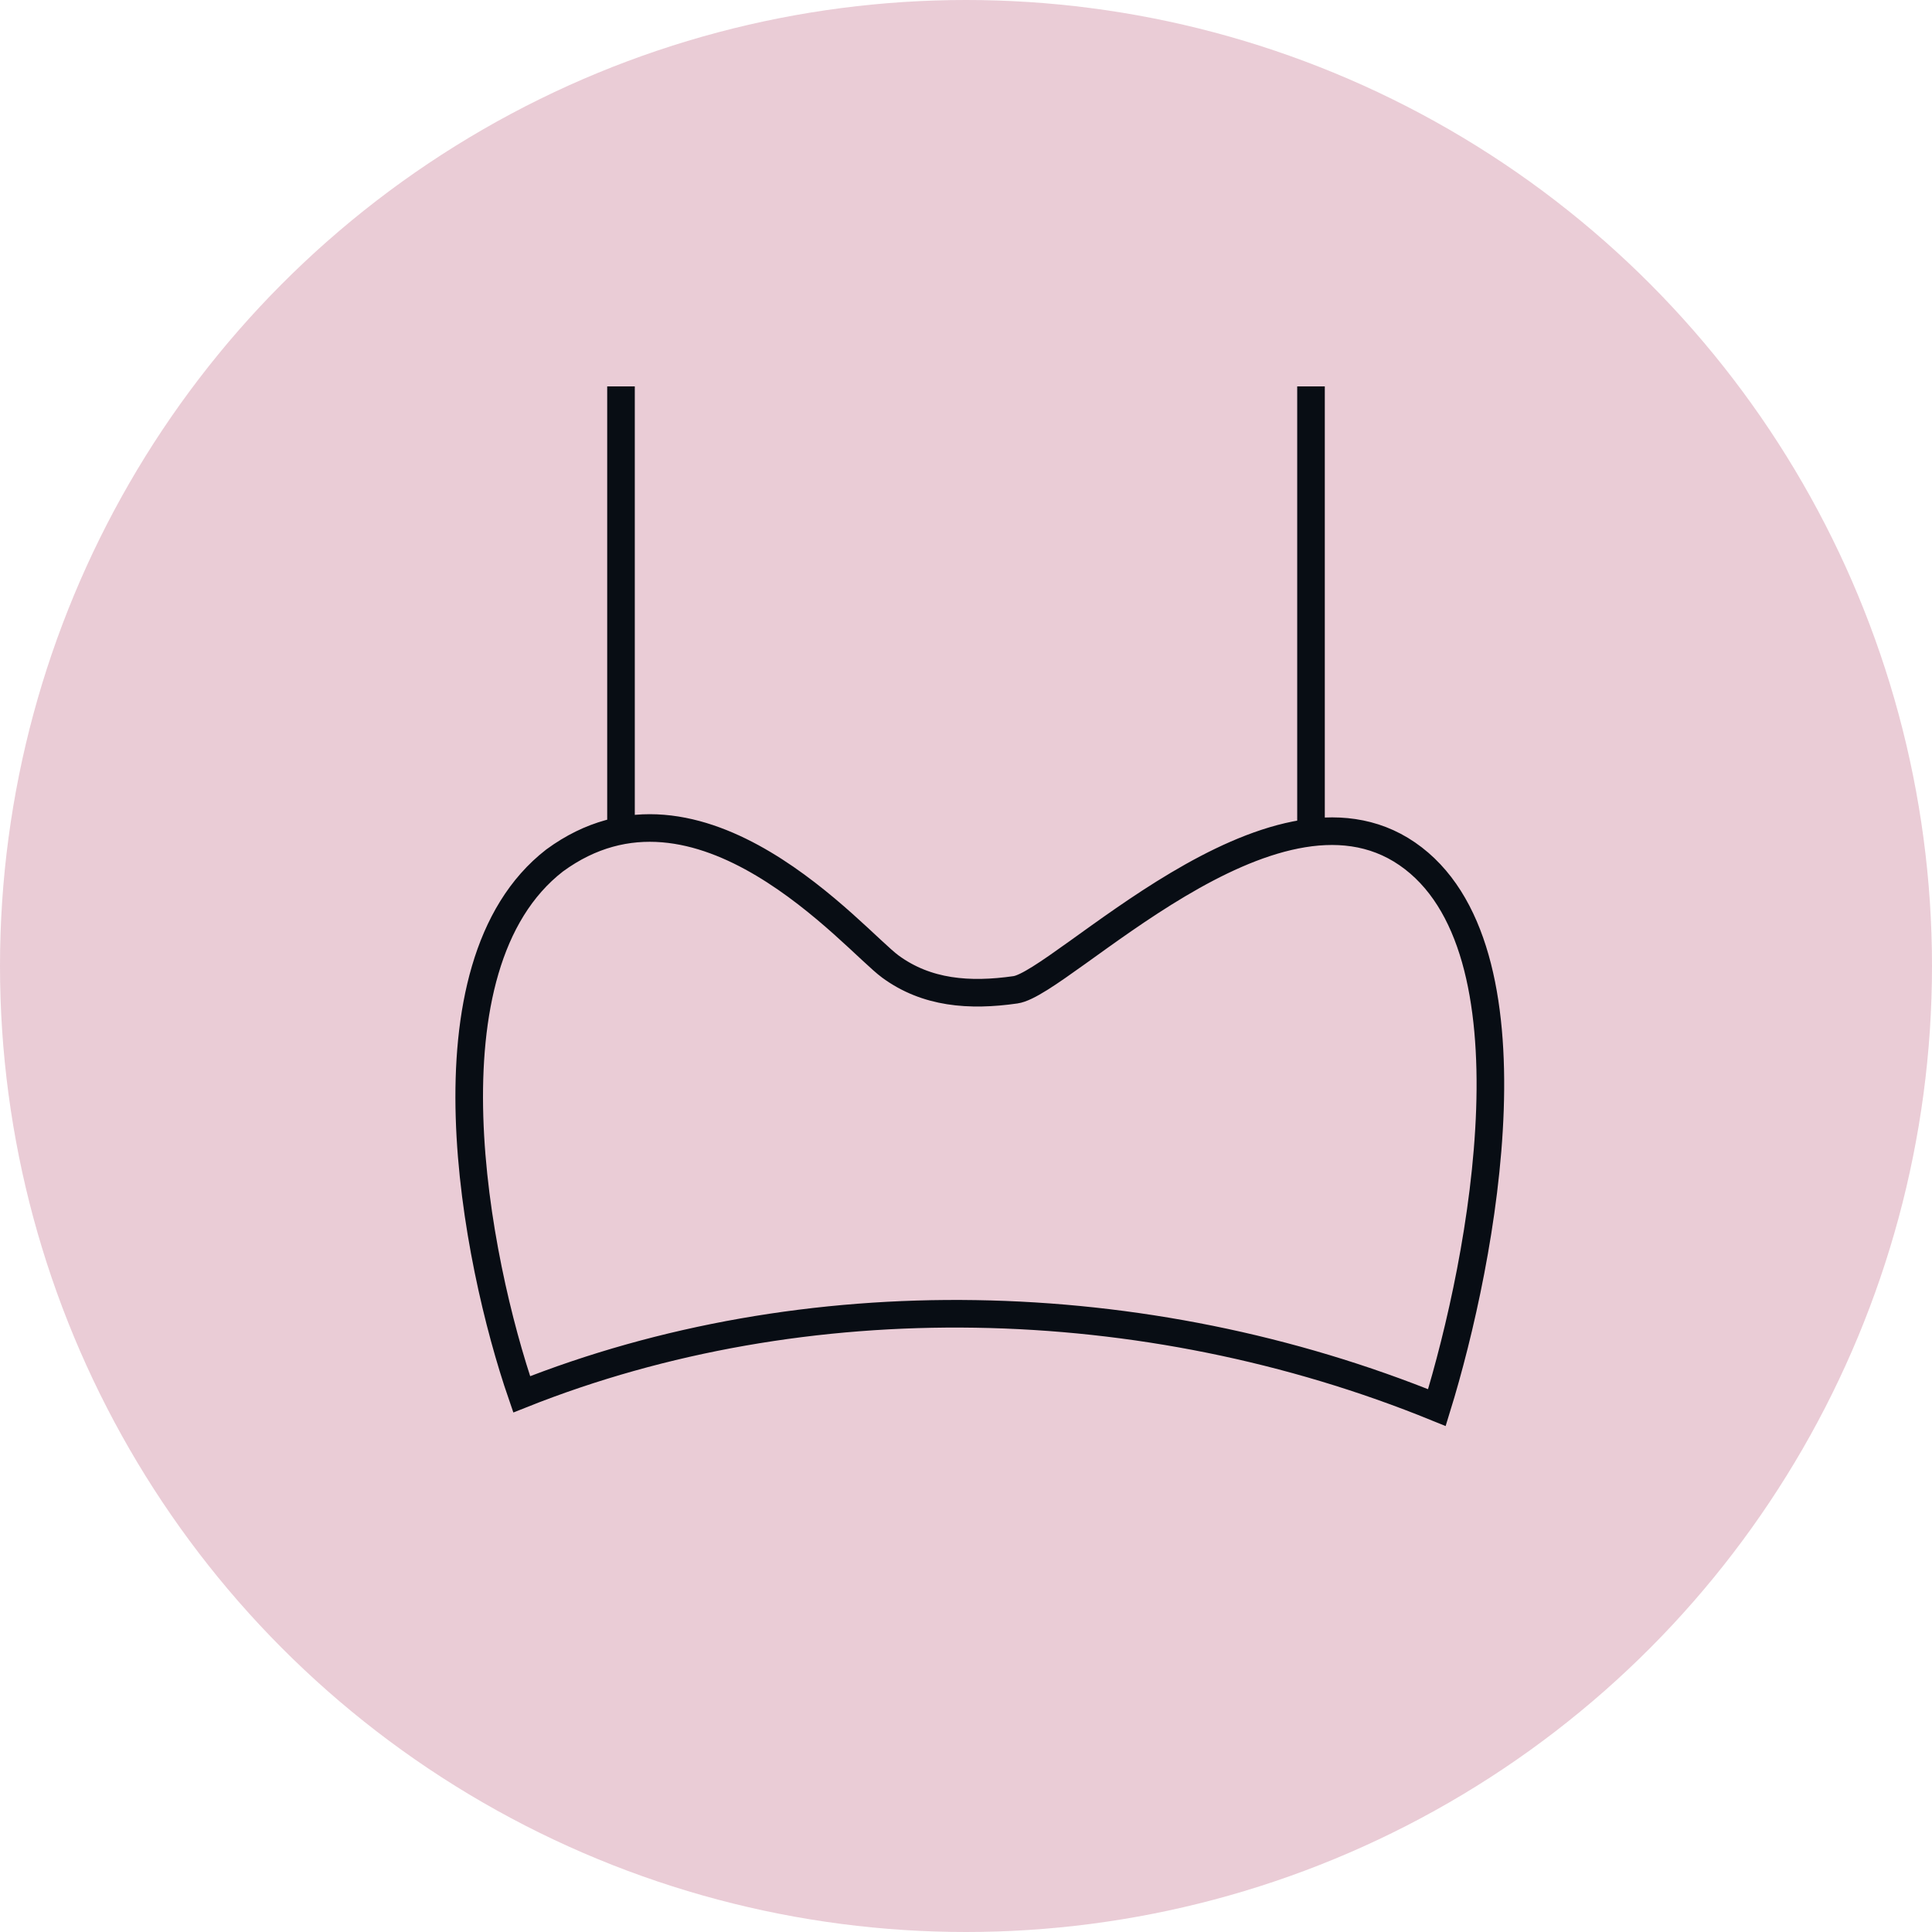 <svg width="70" height="70" viewBox="0 0 70 70" fill="none" xmlns="http://www.w3.org/2000/svg">
<circle opacity="0.2" cx="35" cy="35" r="35" fill="#990033"/>
<path d="M18.902 50.519C17.232 45.674 15.133 35.021 20.095 31.176C25.343 27.332 30.949 34.06 32.261 35.021C33.573 35.982 35.123 36.102 36.793 35.862C38.463 35.622 46.097 27.572 50.987 30.936C55.877 34.3 53.73 45.593 52.061 51C41.445 46.675 29.16 46.434 18.902 50.519Z" stroke="#080D14"/>
<line x1="22.5" y1="30" x2="22.5" y2="14" stroke="#080D14"/>
<line x1="47.5" y1="30" x2="47.5" y2="14" stroke="#080D14"/>
</svg>
